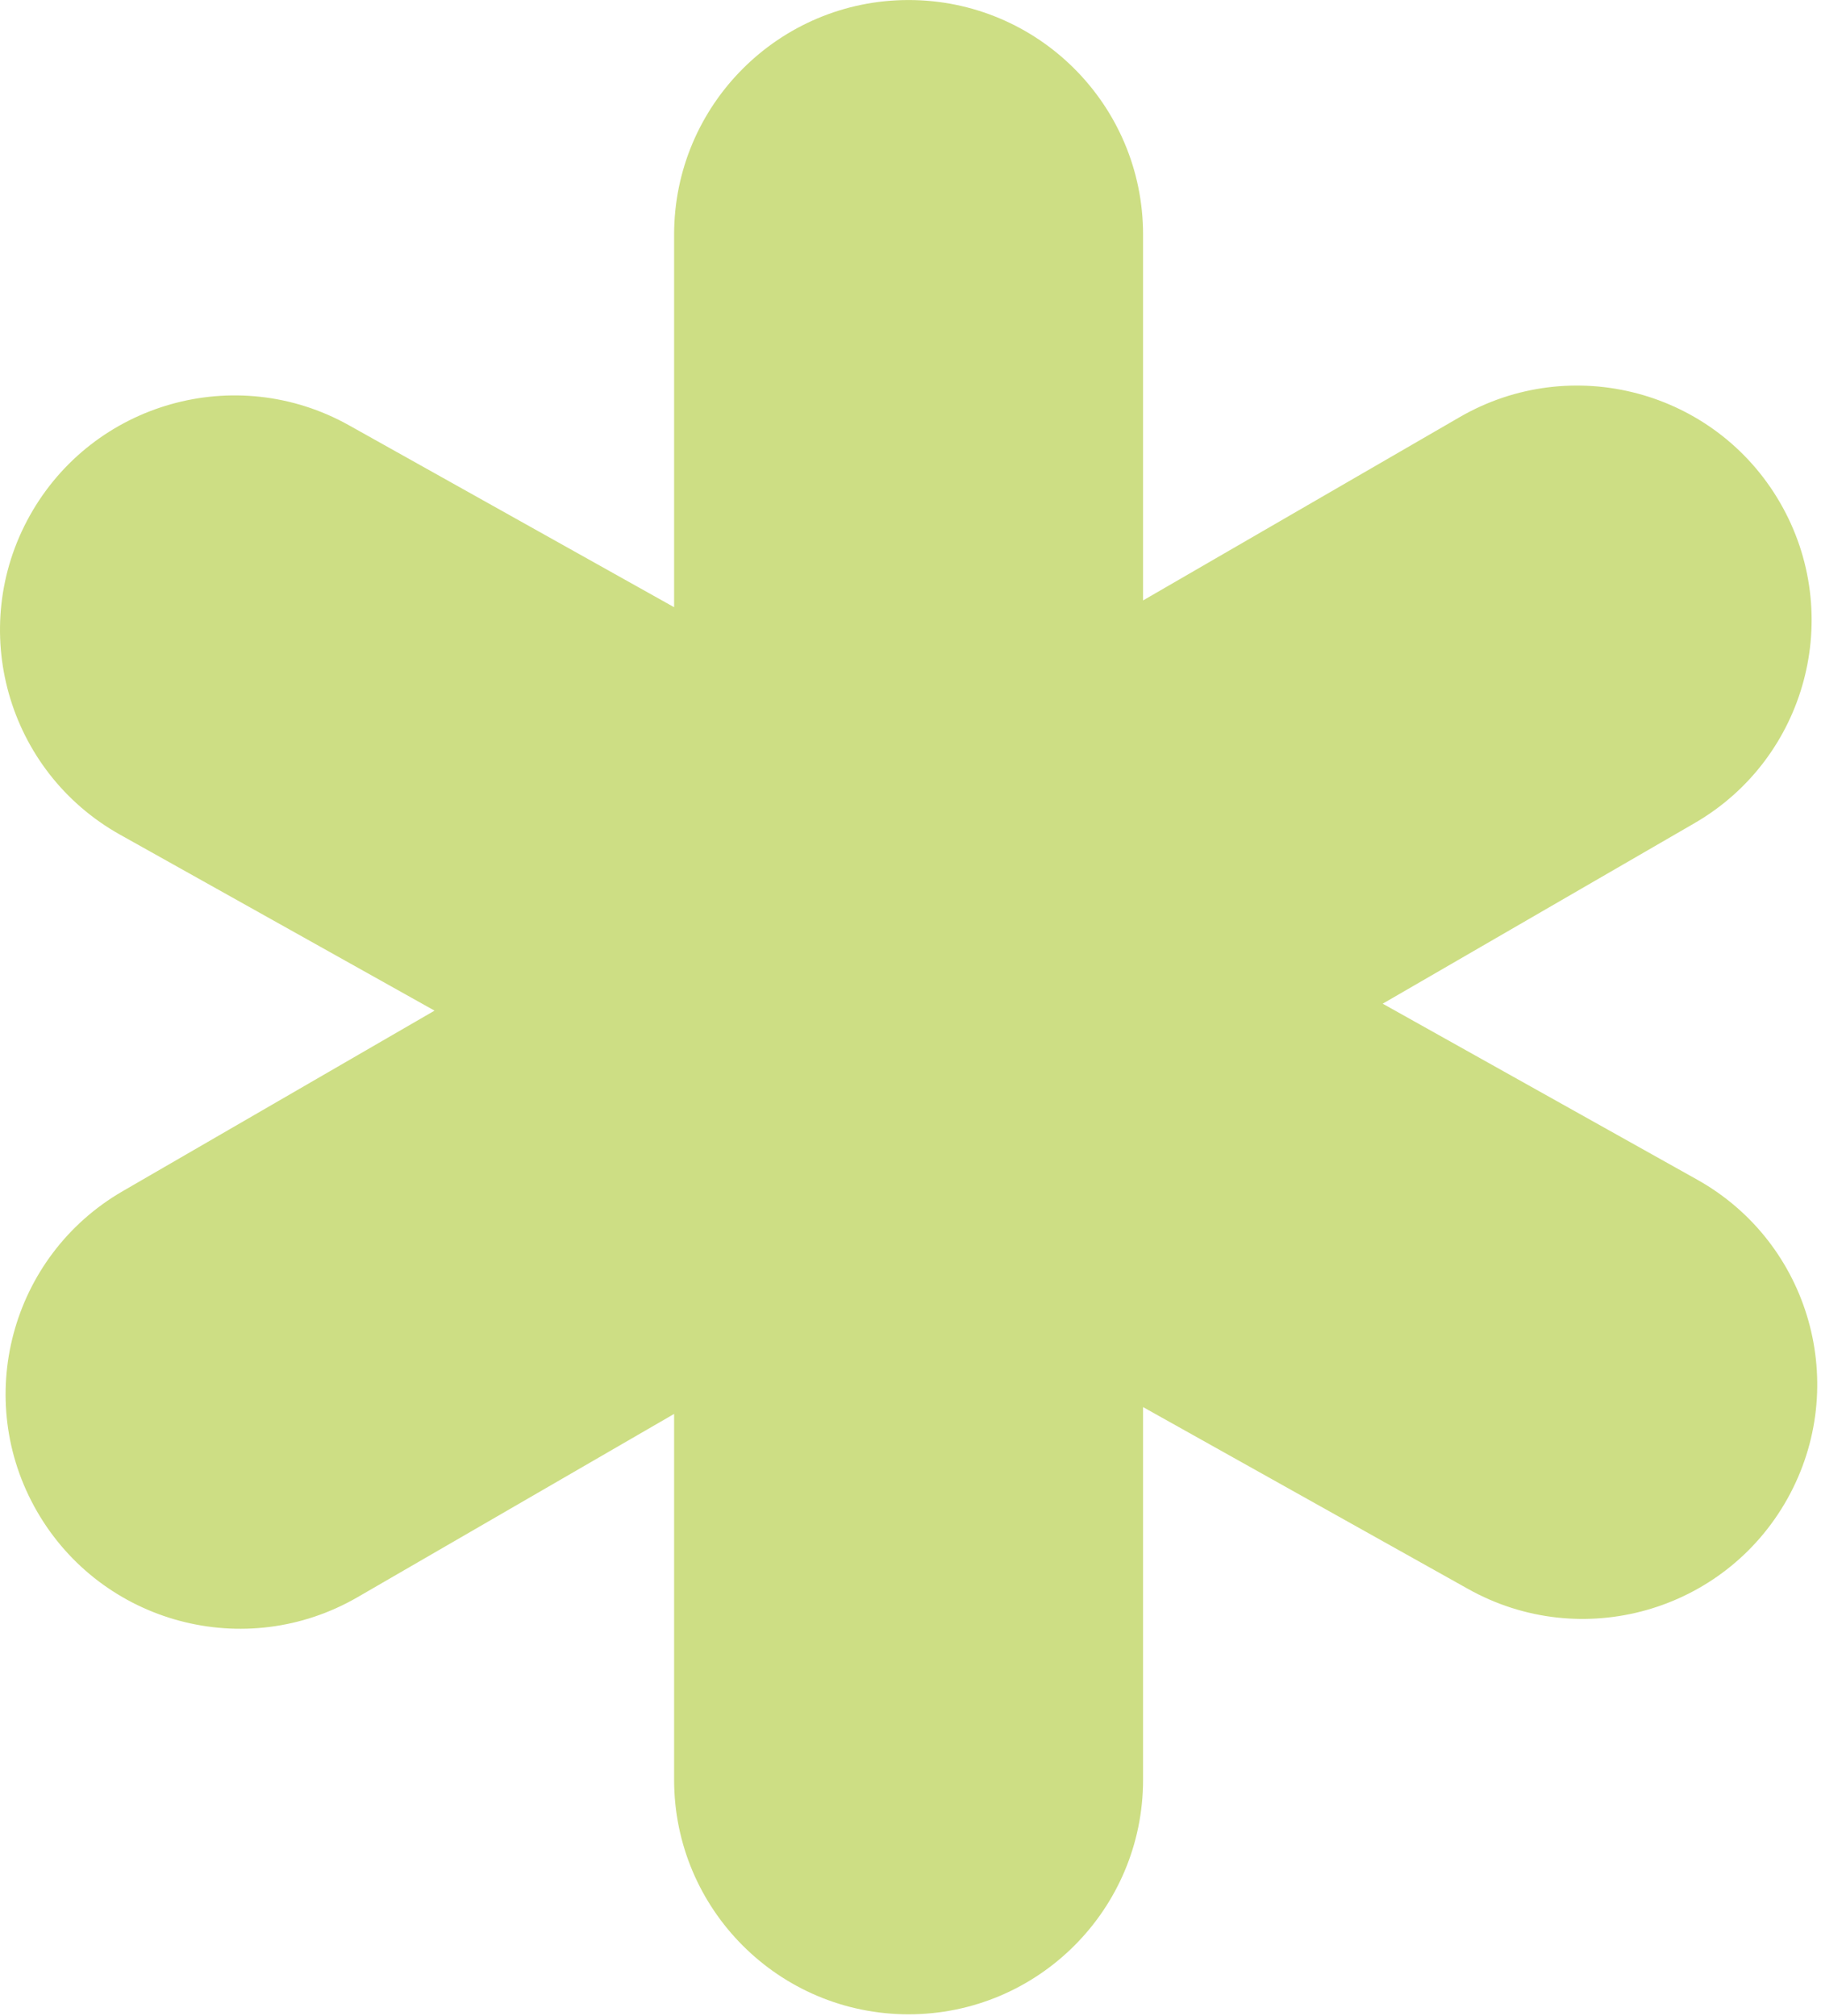 <?xml version="1.0" encoding="UTF-8"?> <svg xmlns="http://www.w3.org/2000/svg" width="440" height="487" viewBox="0 0 440 487" fill="none"><path fill-rule="evenodd" clip-rule="evenodd" d="M162.882 56.664C162.882 25.373 188.248 0.007 219.538 0.007C250.829 0.007 276.194 25.373 276.194 56.664V145.043L352.689 100.768C379.77 85.094 414.431 94.34 430.105 121.422C445.78 148.503 436.533 183.163 409.452 198.838L334.095 242.454L410.086 284.963C437.394 300.239 447.148 334.76 431.872 362.068C416.596 389.376 382.075 399.13 354.767 383.854L276.194 339.901V429.928C276.194 461.219 250.829 486.584 219.538 486.584C188.248 486.584 162.882 461.219 162.882 429.928V341.552L86.398 385.821C59.317 401.496 24.656 392.249 8.982 365.168C-6.693 338.087 2.554 303.426 29.635 287.751L104.995 244.133L29.007 201.626C1.699 186.35 -8.055 151.829 7.221 124.521C22.497 97.213 57.018 87.459 84.326 102.735L162.882 146.678V56.664Z" fill="#CDDE84"></path></svg> 